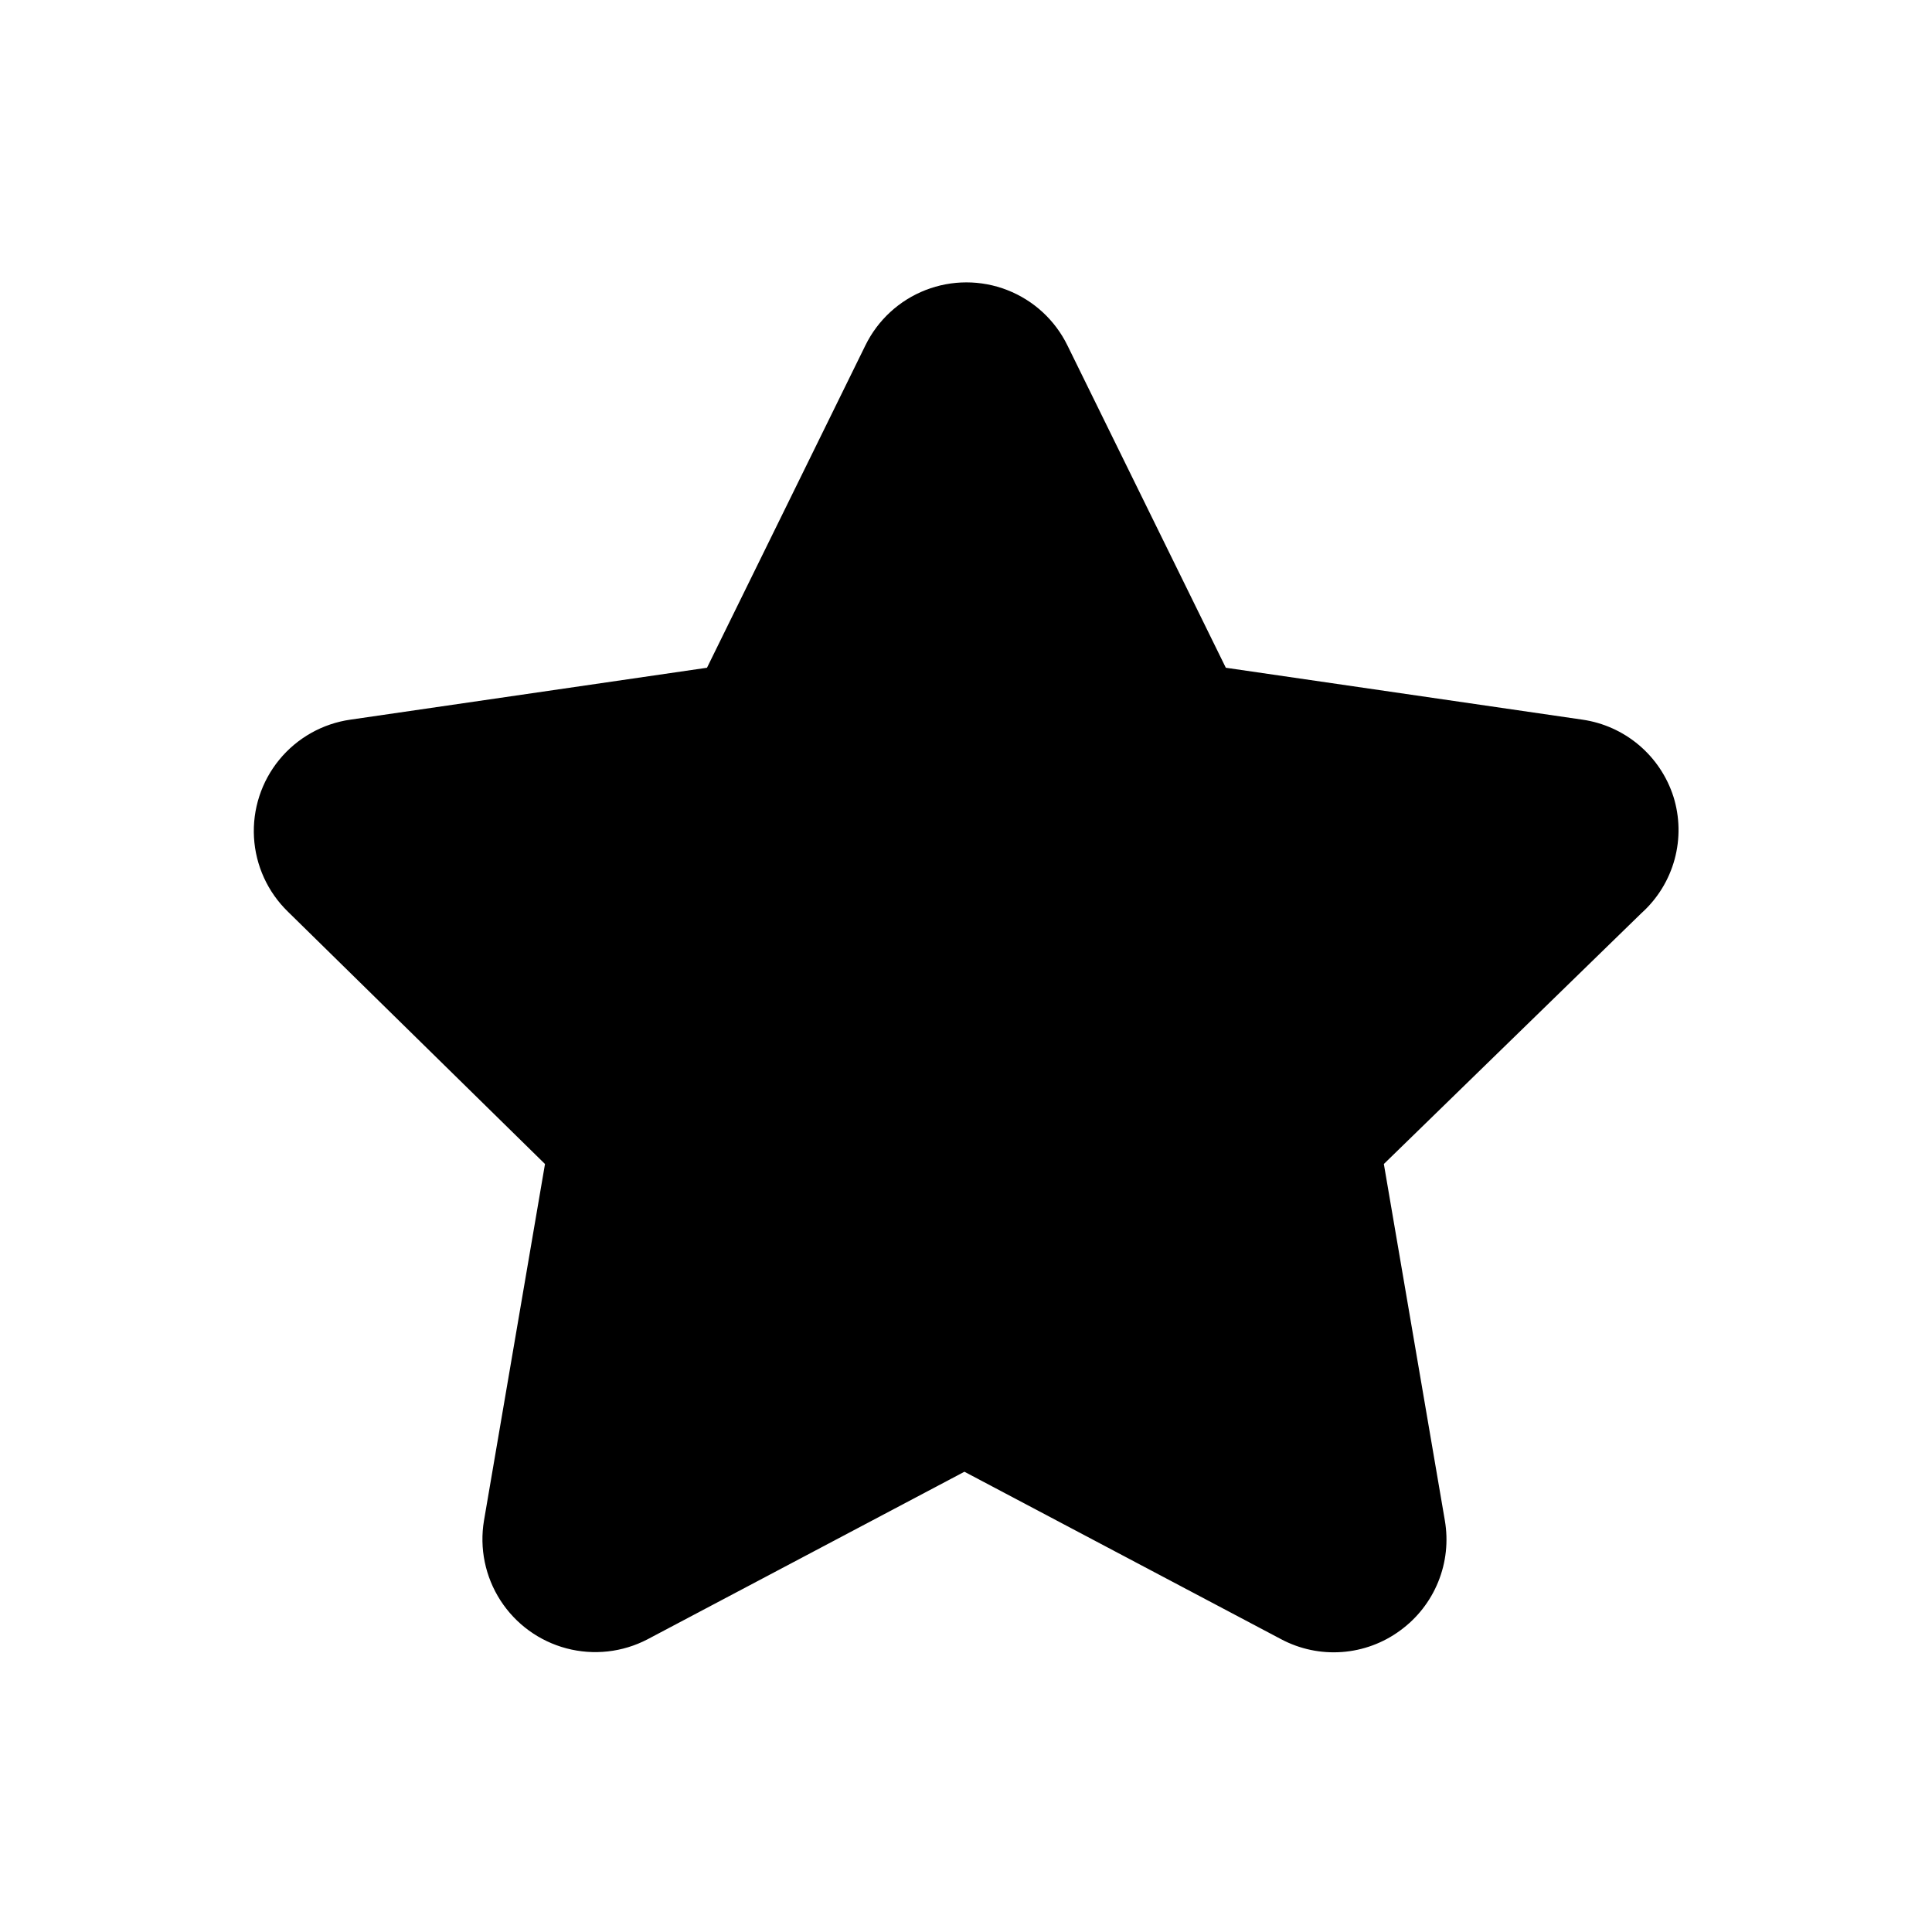 <?xml version="1.0" encoding="UTF-8"?>
<!-- Uploaded to: ICON Repo, www.iconrepo.com, Generator: ICON Repo Mixer Tools -->
<svg fill="#000000" width="800px" height="800px" version="1.1" viewBox="144 144 512 512" xmlns="http://www.w3.org/2000/svg">
 <path d="m587.46 355.07c-1.711-5.312-4.883-10.039-9.152-13.641-4.266-3.598-9.461-5.93-14.988-6.719l-94.465-13.75-41.984-85.438c-3.289-6.711-8.977-11.938-15.938-14.652-6.961-2.715-14.691-2.715-21.652 0-6.961 2.715-12.648 7.941-15.938 14.652l-41.984 85.438-94.465 13.75c-7.402 1.047-14.137 4.836-18.875 10.613-4.738 5.781-7.133 13.133-6.711 20.594 0.426 7.461 3.637 14.492 9 19.695l68.121 66.863-16.164 94.465v-0.004c-1.242 7.359 0.312 14.914 4.356 21.188 4.043 6.269 10.285 10.805 17.5 12.711 7.215 1.906 14.879 1.047 21.492-2.41l83.969-44.398 83.969 44.398c4.934 2.617 10.508 3.785 16.078 3.375 5.566-0.406 10.91-2.375 15.41-5.684 4.504-3.269 8.004-7.738 10.098-12.895 2.098-5.156 2.707-10.797 1.762-16.285l-16.164-94.465 68.328-66.543h0.004c4.207-3.801 7.234-8.727 8.723-14.199 1.488-5.469 1.375-11.25-0.328-16.66z"/>
</svg>
